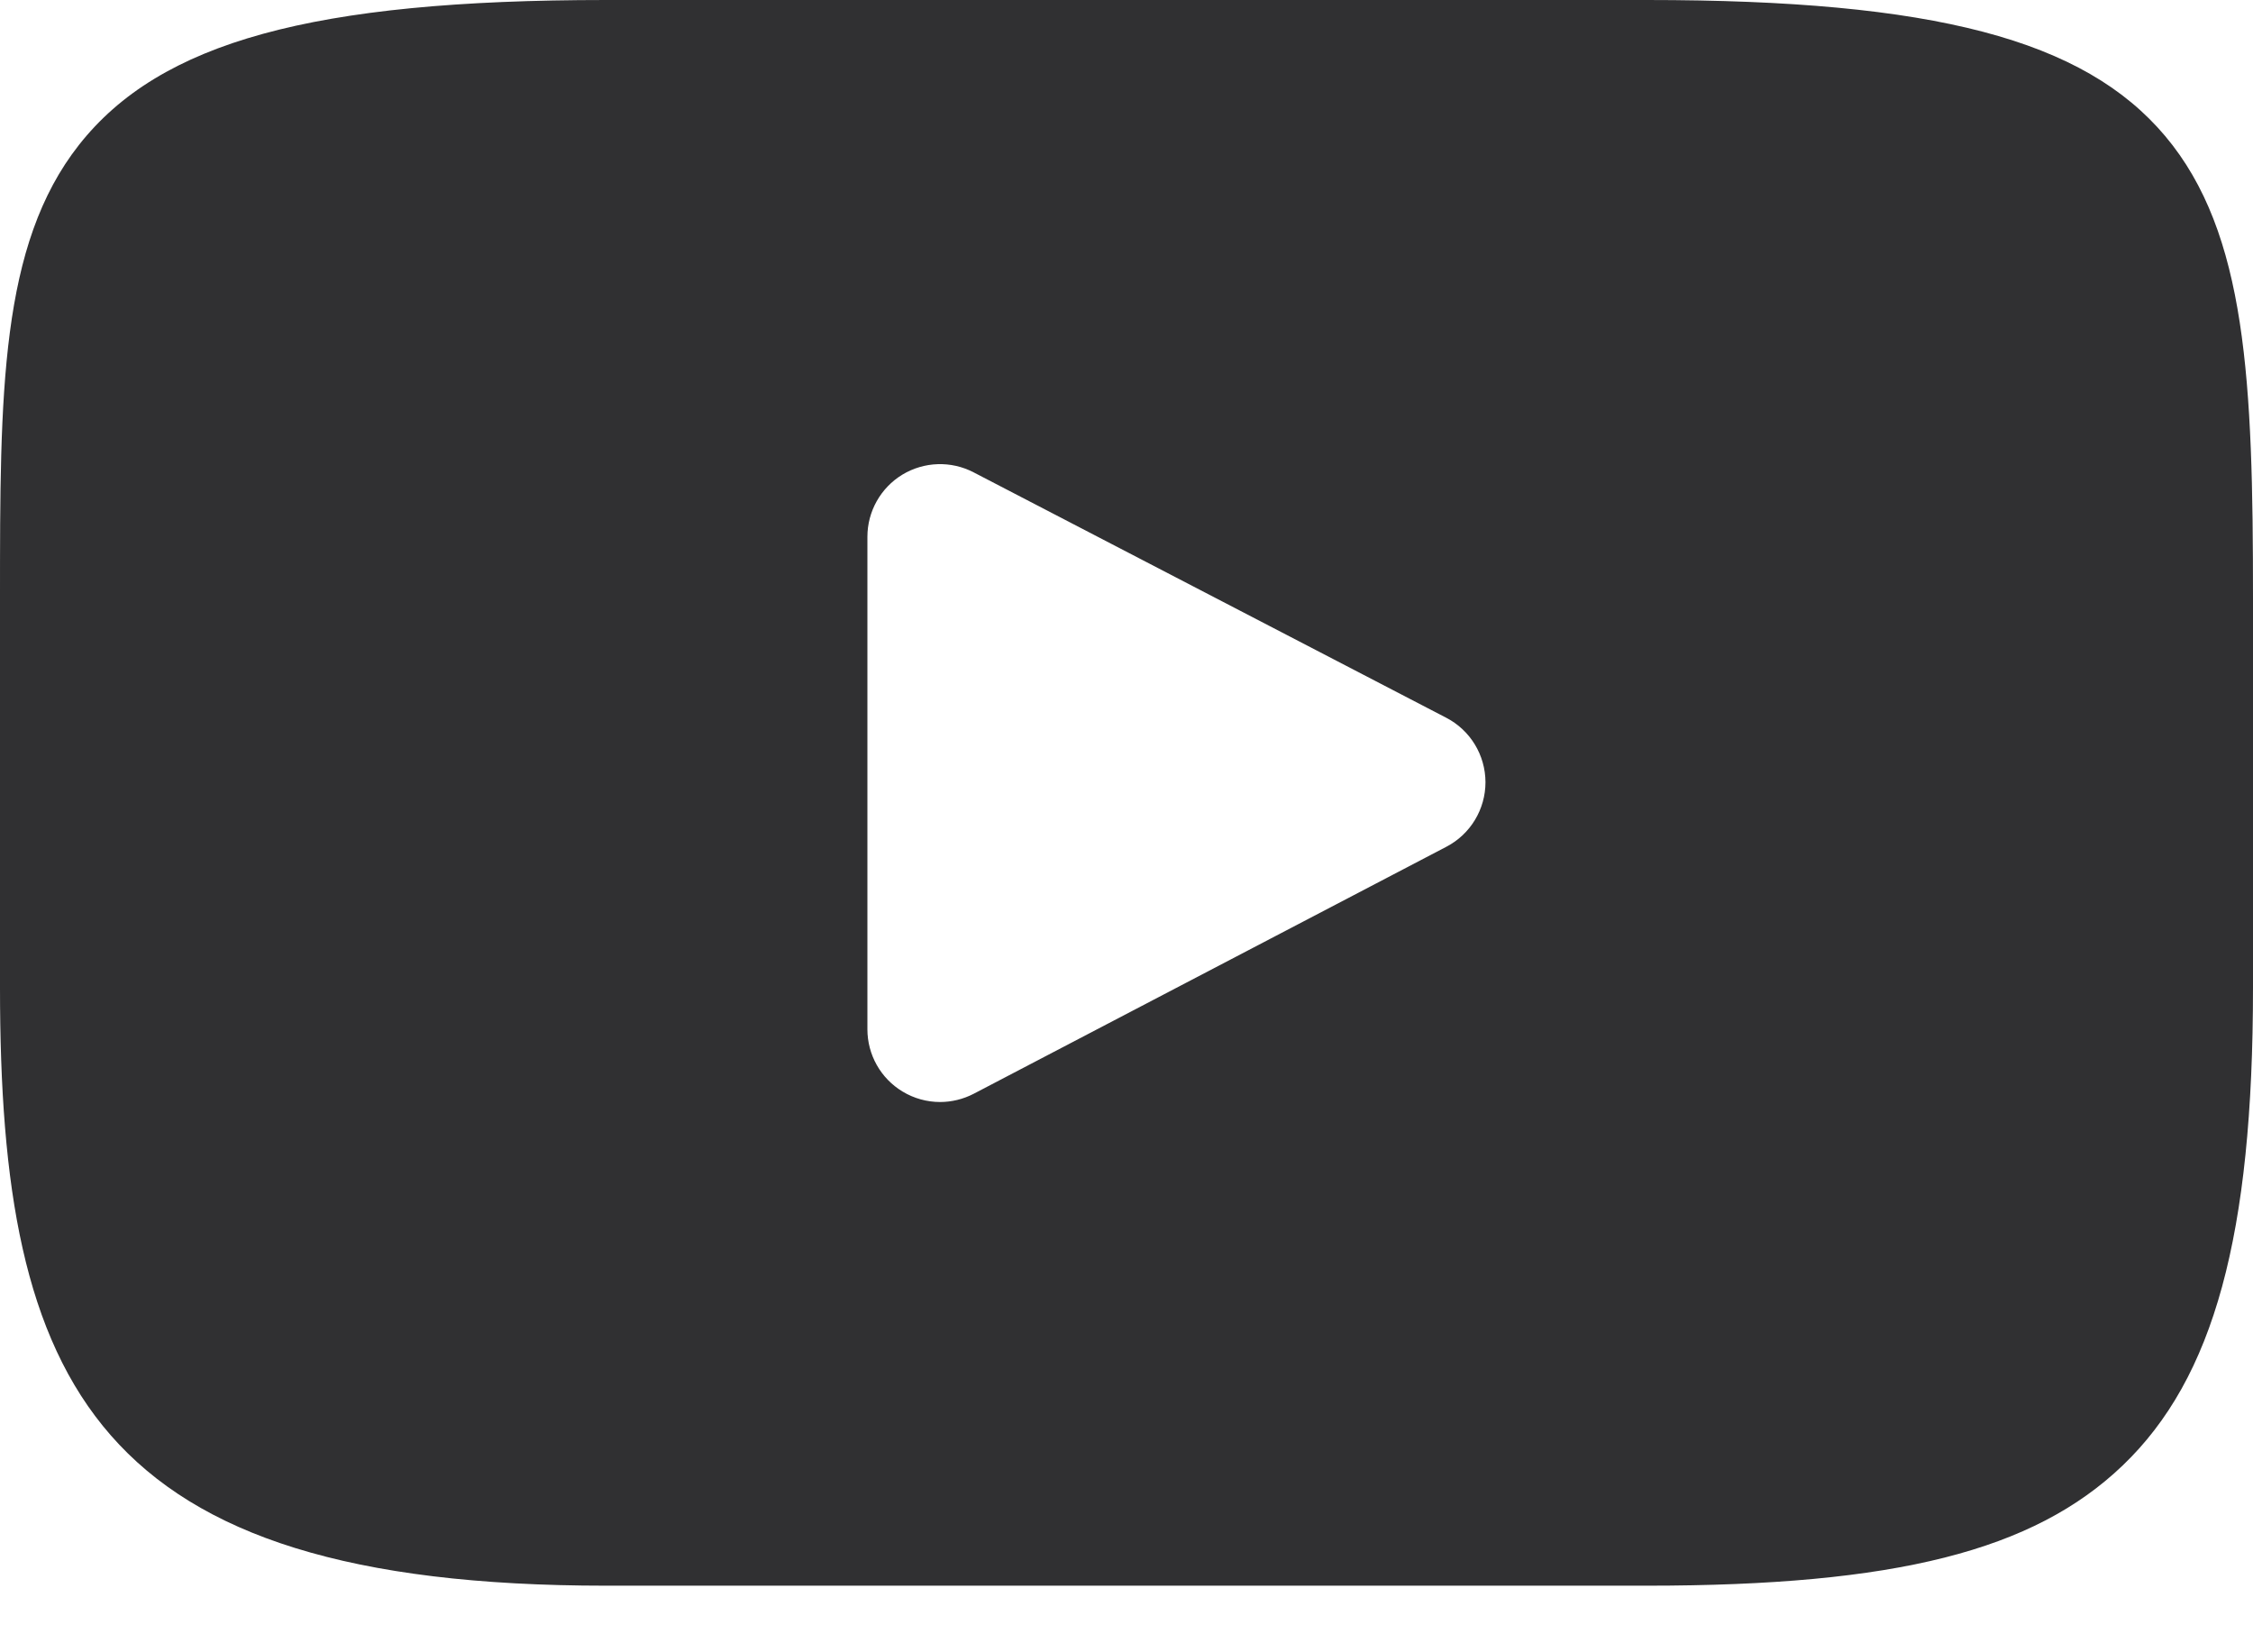 <?xml version="1.0" encoding="UTF-8"?> <svg xmlns="http://www.w3.org/2000/svg" width="30" height="22" viewBox="0 0 30 22" fill="none"><path d="M28.831 1.812C27.748 0.525 25.748 0 21.93 0H8.07C4.164 0 2.131 0.559 1.052 1.929C0 3.266 0 5.235 0 7.96V13.153C0 18.433 1.248 21.113 8.07 21.113H21.93C25.241 21.113 27.076 20.649 28.263 19.514C29.481 18.349 30 16.446 30 13.153V7.96C30 5.086 29.919 3.105 28.831 1.812ZM19.26 11.274L12.966 14.563C12.825 14.636 12.671 14.673 12.518 14.673C12.344 14.673 12.17 14.626 12.017 14.533C11.727 14.358 11.55 14.044 11.55 13.705V7.147C11.55 6.81 11.726 6.496 12.015 6.32C12.305 6.145 12.664 6.133 12.964 6.289L19.258 9.557C19.578 9.723 19.779 10.054 19.78 10.415C19.78 10.775 19.58 11.107 19.26 11.274Z" fill="#303032"></path></svg> 